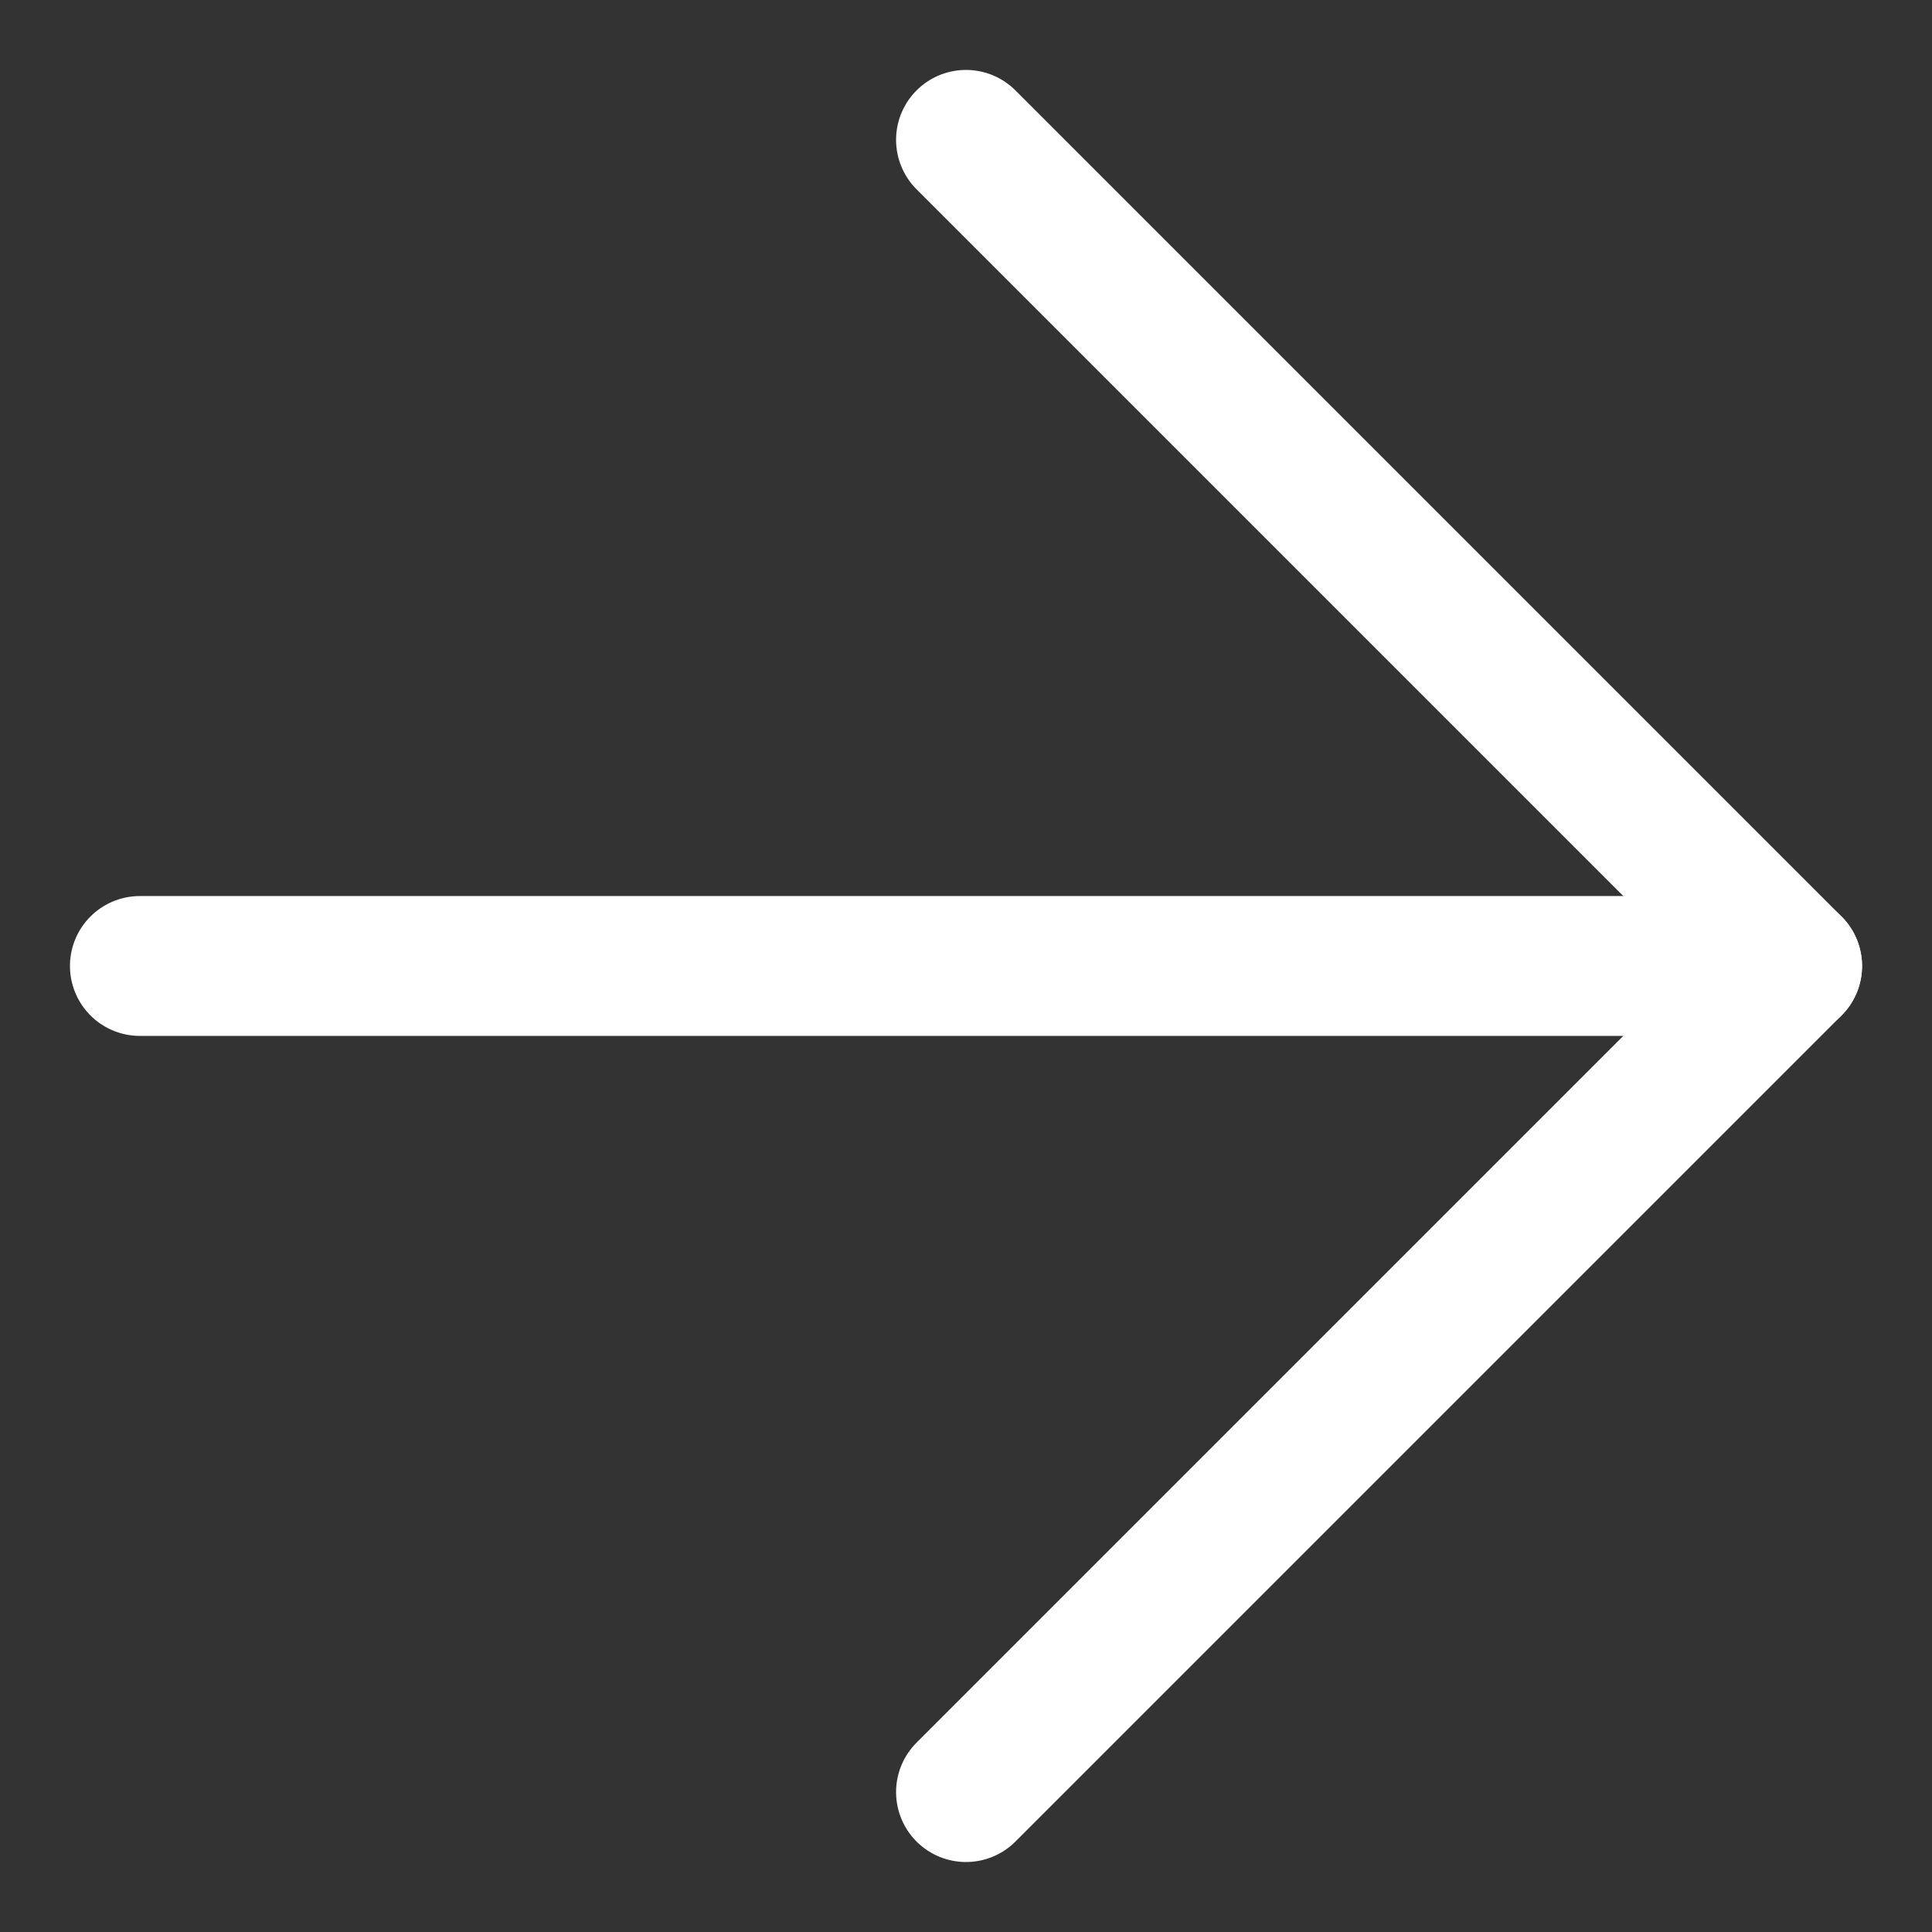<svg xmlns="http://www.w3.org/2000/svg" width="27.628" height="27.628" viewBox="0 0 27.628 27.628">
  <rect x="0" y="0" width="27.628" height="27.628" fill="#333333" stroke="none"/>
  <g id="Icon_feather-arrow-up-right" data-name="Icon feather-arrow-up-right" transform="translate(13.814 2) rotate(45)">
    <path id="Path_63" data-name="Path 63" d="M10.5,27.207,27.207,10.5" transform="translate(-10.5 -10.5)" fill="none" stroke="#fff" stroke-linecap="round" stroke-linejoin="round" stroke-width="2"/>
    <path id="Path_64" data-name="Path 64" d="M10.5,10.5H27.207V27.207" transform="translate(-10.5 -10.5)" fill="none" stroke="#fff" stroke-linecap="round" stroke-linejoin="round" stroke-width="2"/>
  </g>
</svg>
